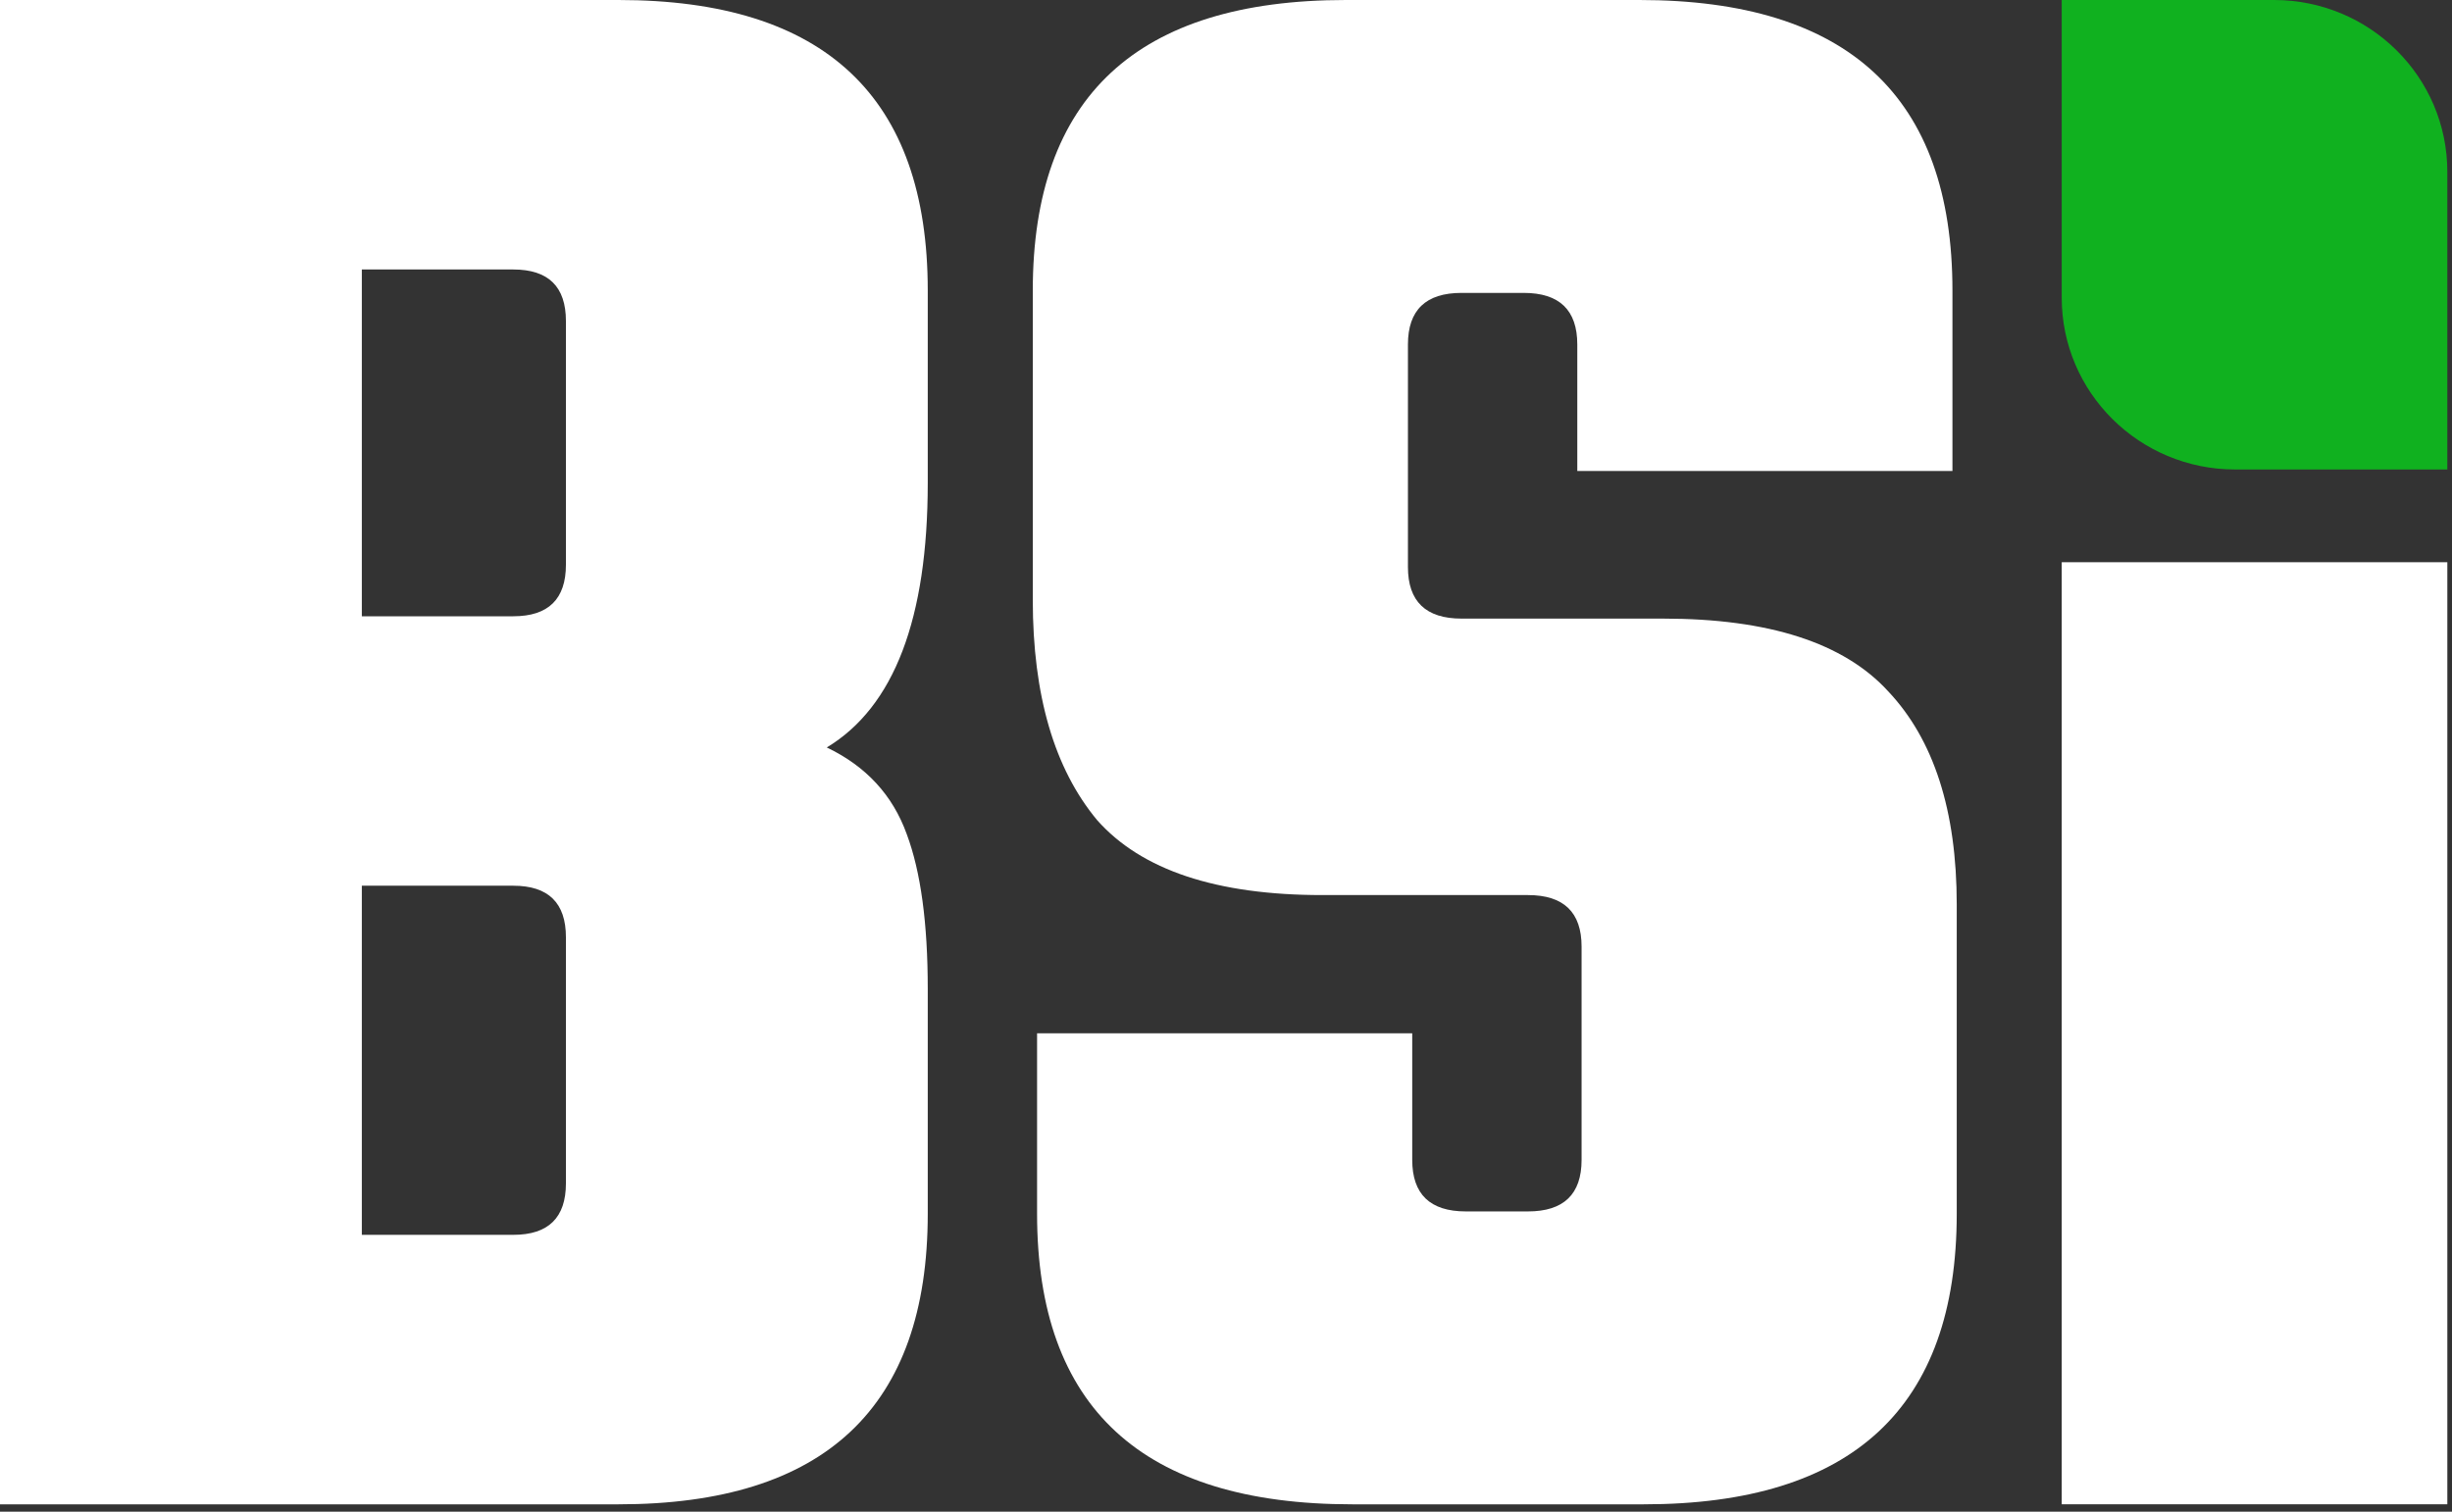 <?xml version="1.0" encoding="UTF-8"?> <svg xmlns="http://www.w3.org/2000/svg" width="60" height="37" viewBox="0 0 60 37" fill="none"><rect x="0" y="0" width="60" height="37" fill="#333333" stroke="none"/><g clip-path="url(#clip0_2033_114)"><path d="M59.886 36.819H50.45V13.761H59.886V36.819Z" fill="white"></path><path d="M13.848 13.822V7.858C13.848 7.016 13.419 6.596 12.561 6.596H8.854V15.084H12.561C13.419 15.084 13.848 14.663 13.848 13.822ZM13.848 28.963V22.941C13.848 22.1 13.419 21.679 12.561 21.679H8.854V30.224H12.561C13.419 30.224 13.848 29.804 13.848 28.963ZM0 0H15.135C20.18 0 22.702 2.371 22.702 7.112V11.815C22.702 15.141 21.879 17.301 20.231 18.295C21.192 18.754 21.844 19.462 22.188 20.417C22.531 21.335 22.702 22.597 22.702 24.202V29.708C22.702 34.449 20.18 36.82 15.135 36.82H0V0Z" fill="white"></path><path d="M50.45 7.284C50.45 9.608 52.35 11.491 54.693 11.491H59.886V4.207C59.886 1.883 57.987 -2.03137e-07 55.643 0L50.45 4.50532e-07V7.284Z" fill="#10B11F"></path><path d="M38.701 28.389V23.17C38.701 22.329 38.264 21.908 37.389 21.908H32.354C29.766 21.908 27.93 21.297 26.846 20.073C25.797 18.811 25.272 17.015 25.272 14.682V7.112C25.272 2.371 27.825 0 32.931 0H40.117C45.223 0 47.776 2.371 47.776 7.112V11.528H38.596V8.431C38.596 7.59 38.159 7.169 37.285 7.169H35.763C34.889 7.169 34.452 7.59 34.452 8.431V13.879C34.452 14.72 34.889 15.141 35.763 15.141H40.694C43.282 15.141 45.118 15.734 46.202 16.919C47.321 18.104 47.881 19.844 47.881 22.138V29.708C47.881 34.449 45.328 36.82 40.222 36.82H33.088C27.947 36.82 25.377 34.449 25.377 29.708V25.292H34.557V28.389C34.557 29.23 34.994 29.651 35.868 29.651H37.389C38.264 29.651 38.701 29.23 38.701 28.389Z" fill="white"></path></g><defs><clipPath id="clip0_2033_114"><rect width="60" height="37" fill="white"></rect></clipPath></defs></svg> 